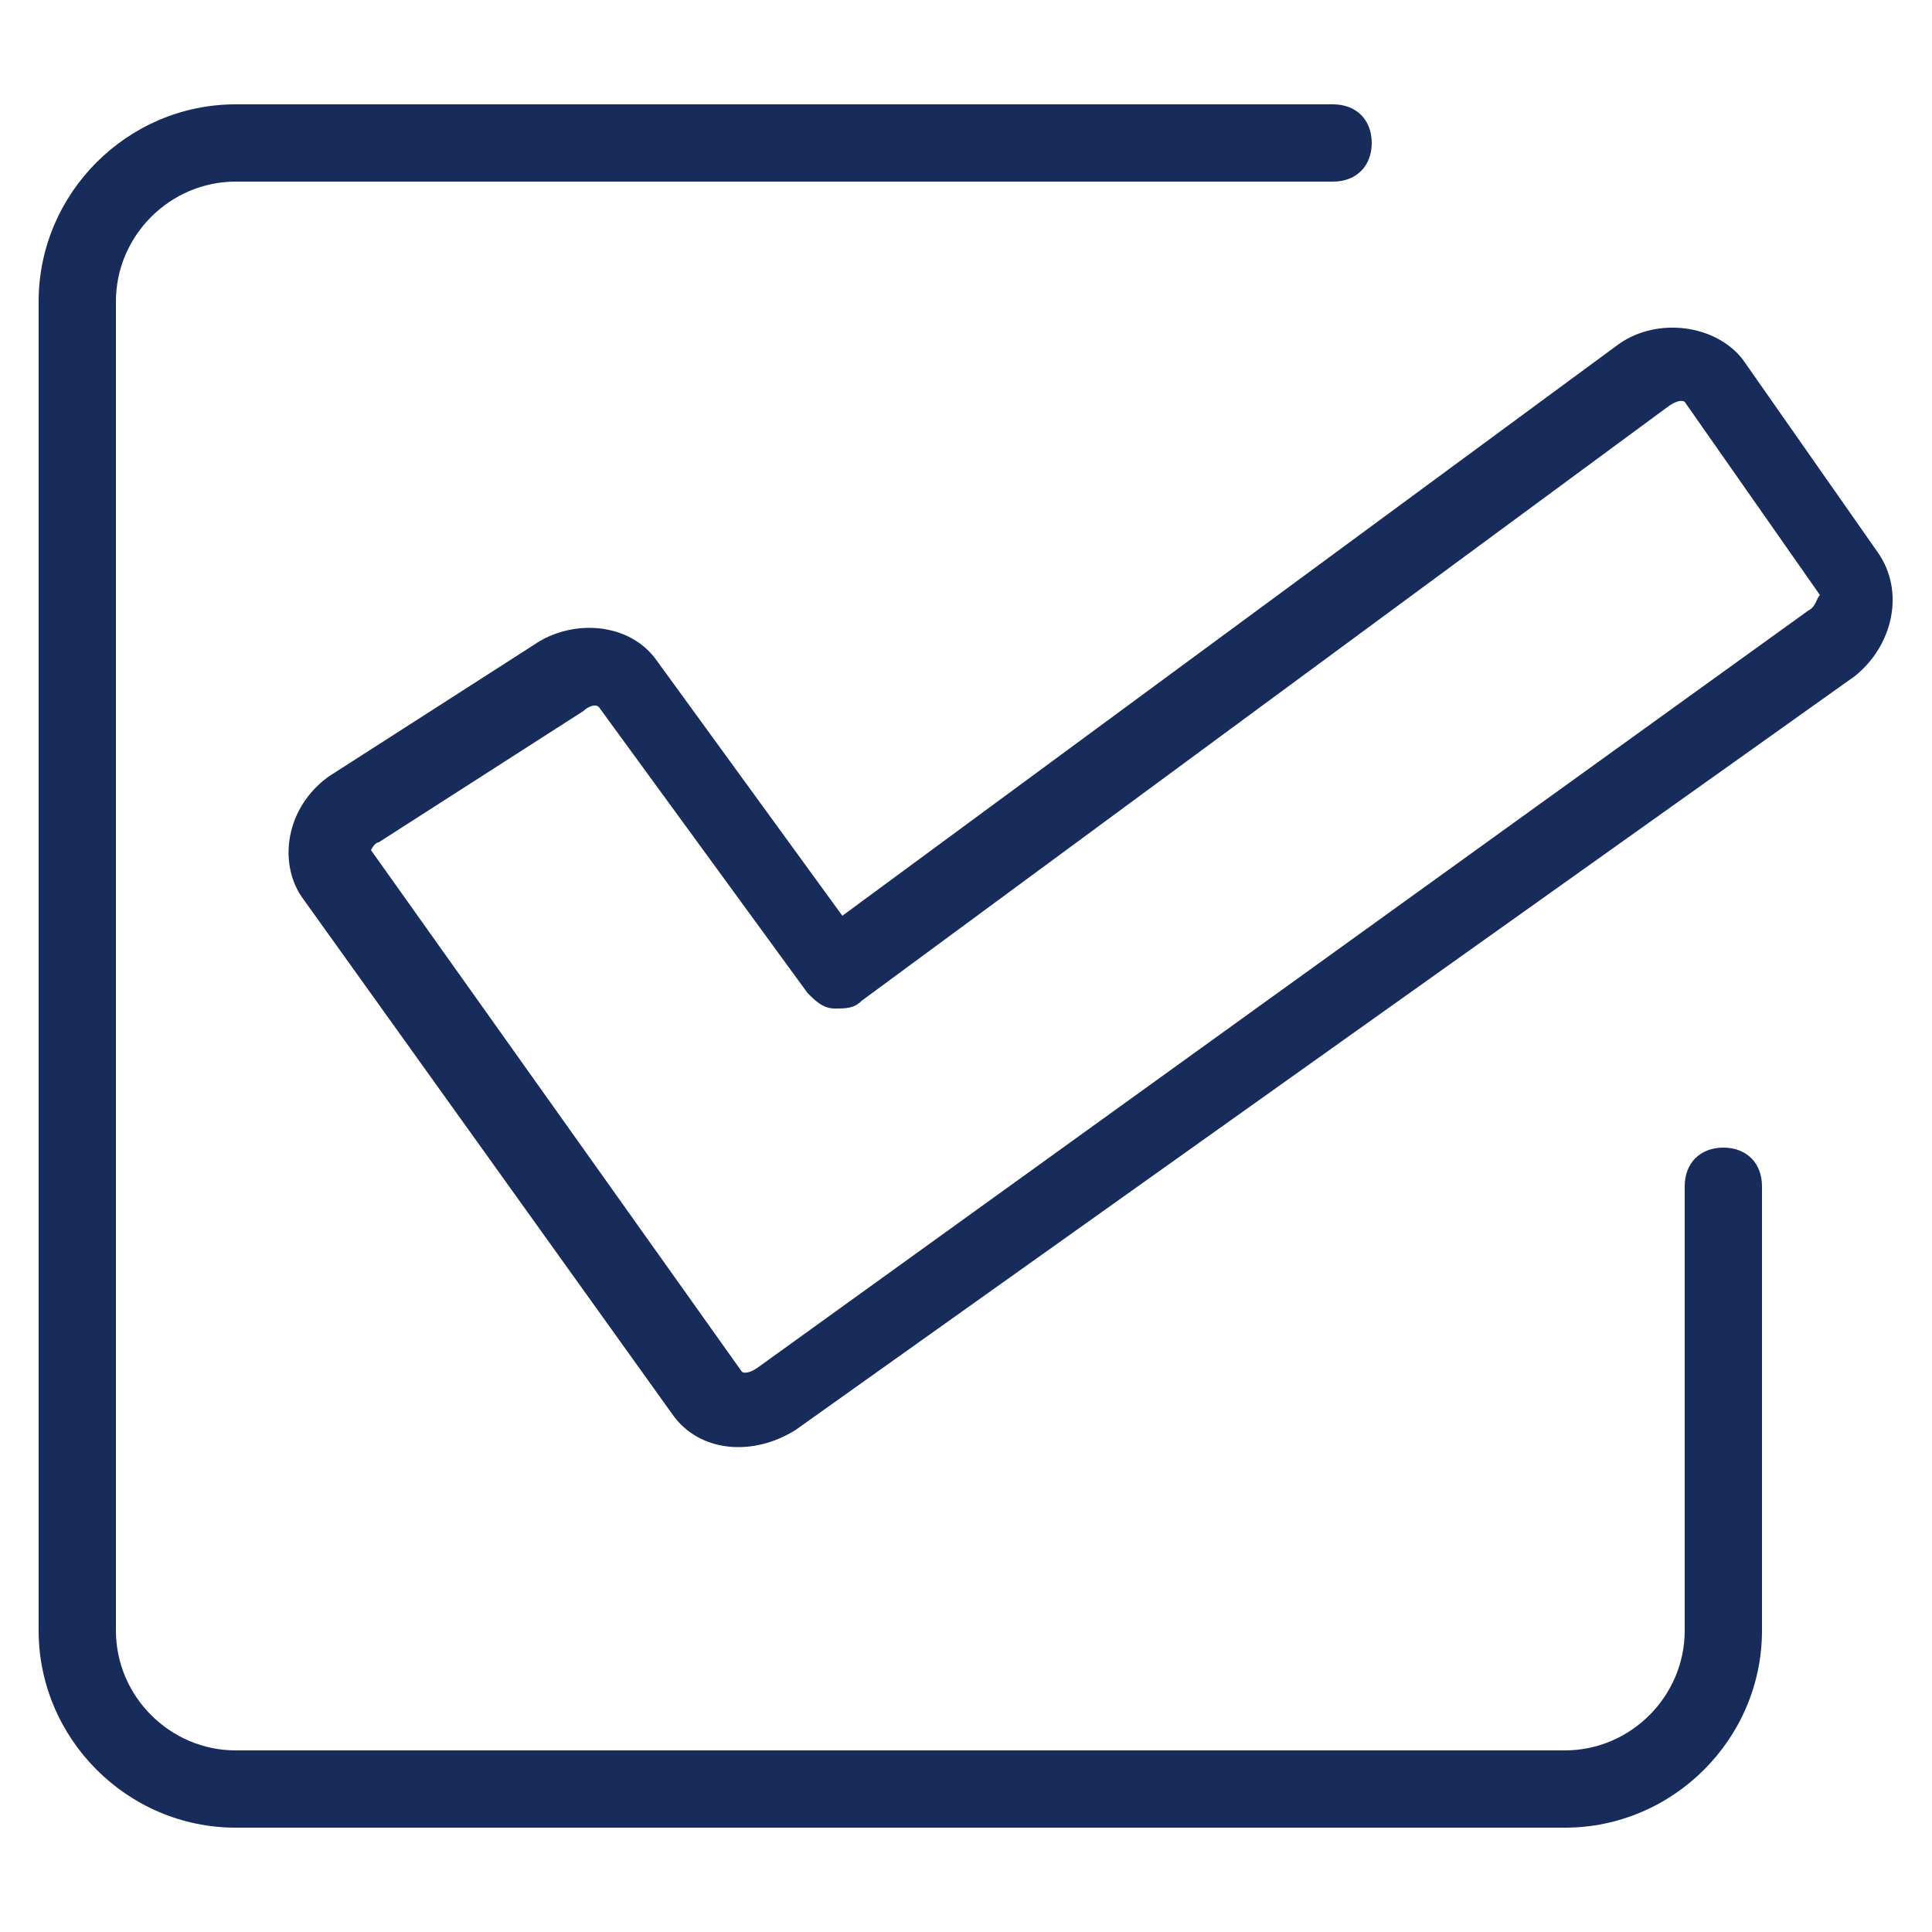 <svg xmlns="http://www.w3.org/2000/svg" enable-background="new 0 0 50 50" viewBox="0 0 50 50" id="TickMark">
  <path d="M6.1,4.7h28.4c0.6,0,1-0.4,1-1s-0.4-1-1-1H6.1C3.3,2.7,1,5,1,7.8v34.4c0,2.8,2.3,5.1,5.1,5.1h34.4c2.8,0,5.1-2.3,5.1-5.1
		V30.7c0-0.6-0.4-1-1-1s-1,0.4-1,1v11.5c0,1.7-1.4,3.1-3.1,3.1H6.1c-1.7,0-3.1-1.4-3.1-3.1V7.8C3,6.1,4.4,4.7,6.1,4.7z" fill="#182c5c" class="color000000 svgShape"></path>
  <path d="M48.6,14.3l-3.5-5c-0.7-0.9-2.2-1.1-3.2-0.4L21.8,23.7L17,17.1c-0.7-1-2.2-1.1-3.2-0.4l-5.3,3.4c-1.1,0.8-1.3,2.2-0.7,3.1
		l9.6,13.4c0.7,1,2.1,1.1,3.2,0.4L48,17.5C49,16.7,49.3,15.3,48.6,14.3z M46.8,15.8L19.6,35.4c-0.3,0.2-0.4,0.1-0.4,0.1L9.6,22
		c0,0,0.1-0.2,0.2-0.2l5.3-3.4c0.1-0.1,0.3-0.2,0.4-0.1l5.4,7.4c0.2,0.2,0.4,0.4,0.7,0.4c0.3,0,0.5,0,0.7-0.2l20.9-15.4
		c0.3-0.2,0.4-0.1,0.4-0.1l3.5,5C47,15.5,47,15.7,46.8,15.8z" fill="#182c5c" class="color000000 svgShape"></path>
</svg>
